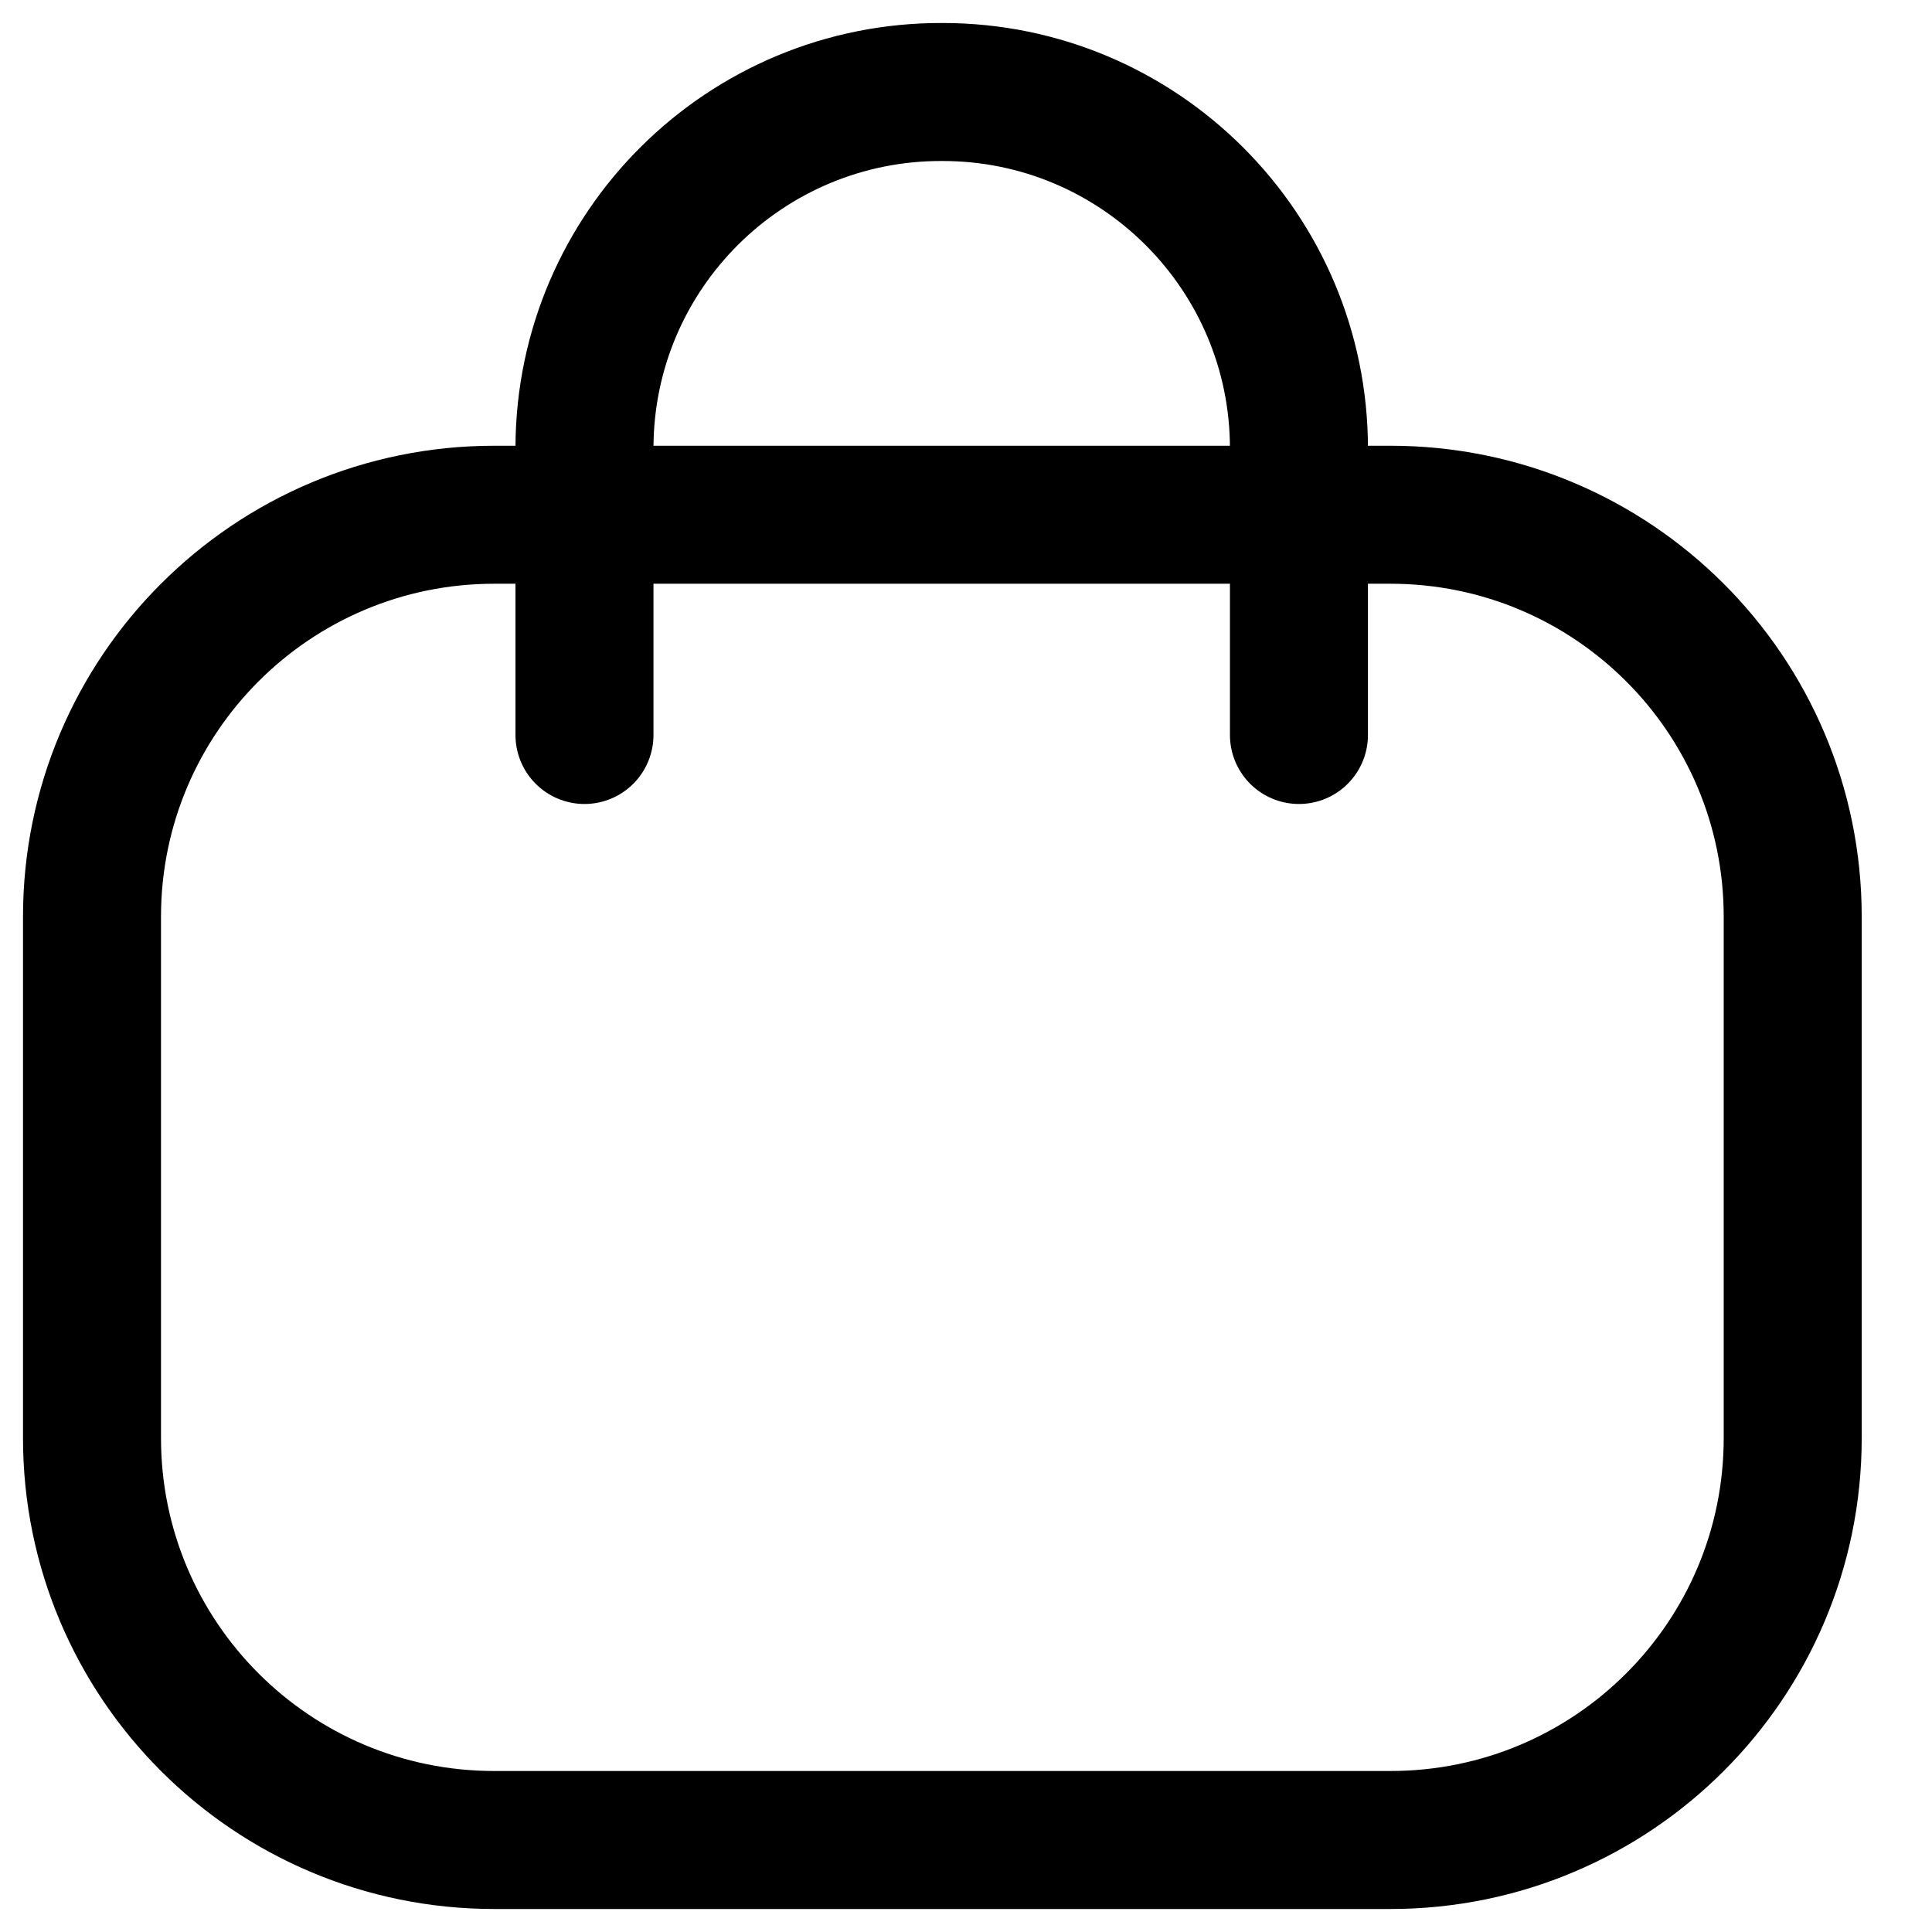 <svg width="21" height="21" viewBox="0 0 21 21" fill="none" xmlns="http://www.w3.org/2000/svg">
<path d="M14.119 7.989V4.875C14.119 2.735 12.384 1 10.245 1C8.105 0.991 6.362 2.717 6.353 4.858V4.875V7.989" stroke="black" stroke-width="1.5" stroke-linecap="round" stroke-linejoin="round"/>
<path fill-rule="evenodd" clip-rule="evenodd" d="M15.113 20H5.373C2.957 20 1 18.044 1 15.63V9.965C1 7.552 2.957 5.595 5.373 5.595H15.113C17.529 5.595 19.486 7.552 19.486 9.965V15.63C19.486 18.044 17.529 20 15.113 20Z" stroke="black" stroke-width="1.5" stroke-linecap="round" stroke-linejoin="round"/>
</svg>
